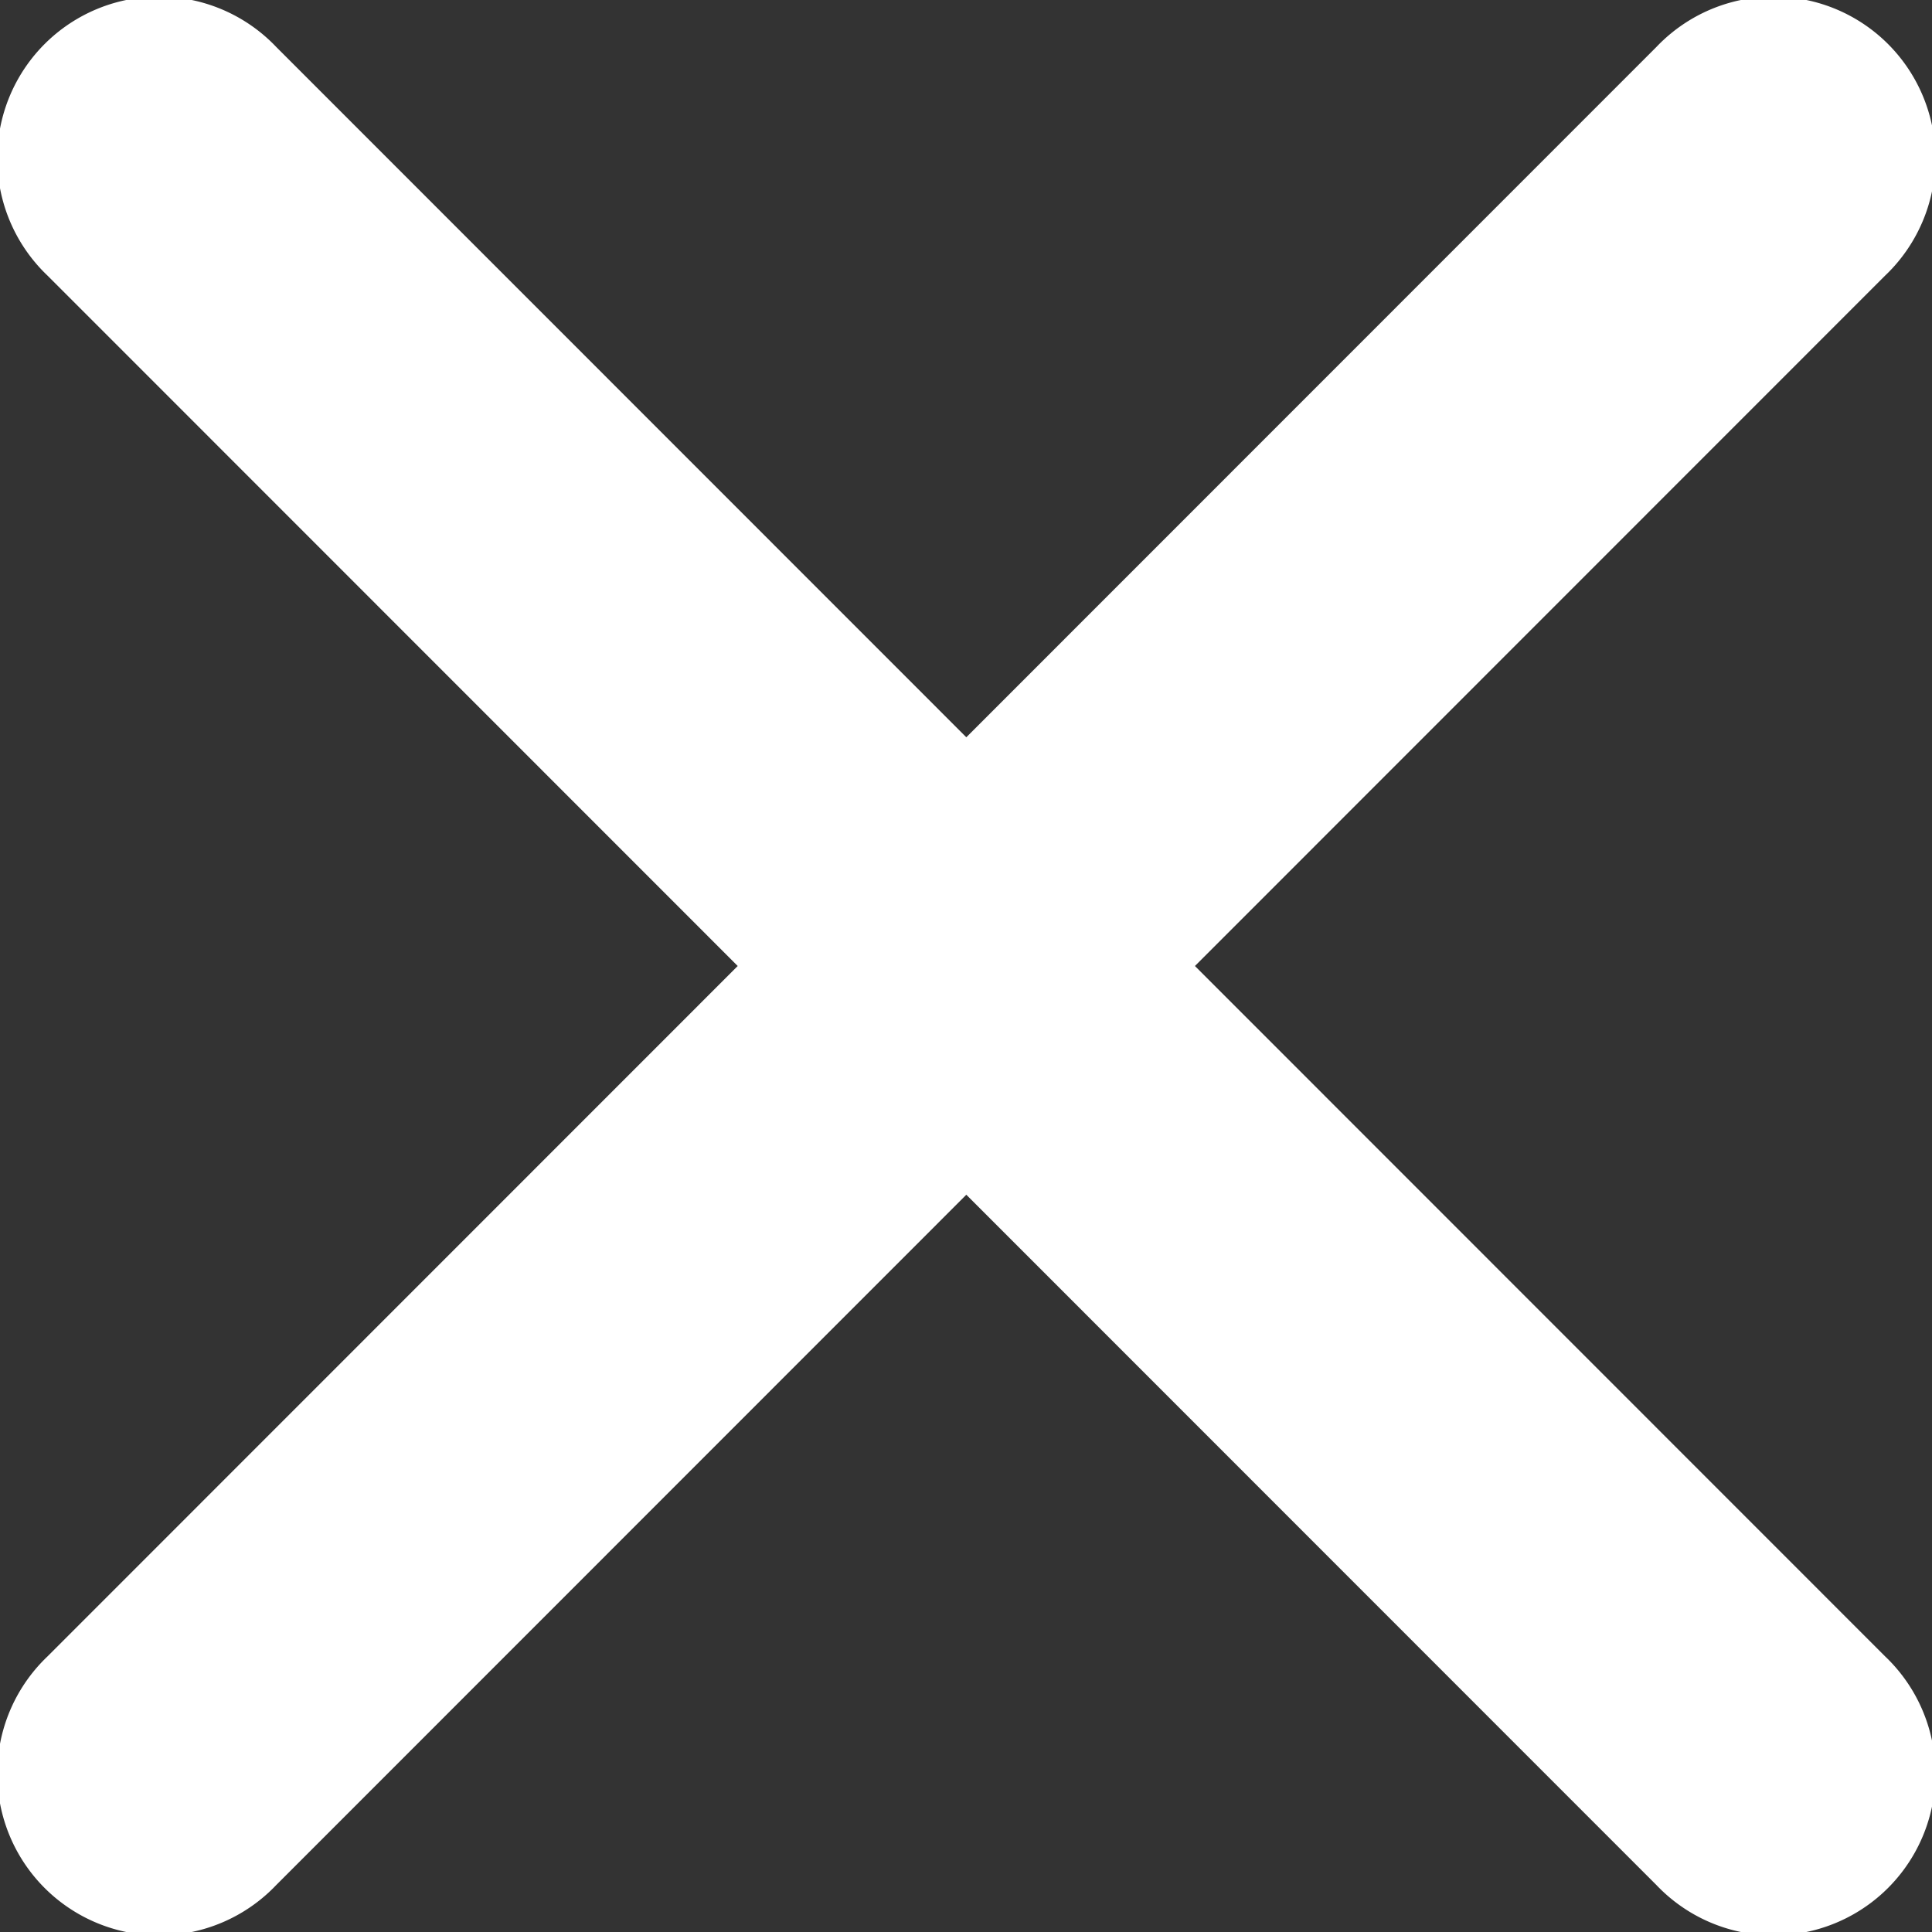 <!--<svg xmlns="http://www.w3.org/2000/svg" viewBox="0 0 352 512"><path d="M242.72 256l100.07-100.07c12.28-12.28 12.28-32.19 0-44.48l-22.24-22.24c-12.28-12.28-32.19-12.28-44.48 0L176 189.28 75.93 89.21c-12.28-12.28-32.19-12.28-44.48 0L9.21 111.45c-12.28 12.28-12.28 32.19 0 44.48L109.28 256 9.21 356.07c-12.28 12.28-12.28 32.19 0 44.48l22.24 22.24c12.28 12.28 32.2 12.28 44.48 0L176 322.72l100.07 100.07c12.28 12.28 32.2 12.28 44.48 0l22.24-22.24c12.28-12.28 12.28-32.19 0-44.48L242.72 256z"/></svg>!-->
<svg xmlns="http://www.w3.org/2000/svg" width="18" height="18" viewBox="0 0 18 18">
  <rect x="0" y="0" width="18" height="18" fill="#333333" stroke="none"/>
  <path id="Icon_ionic-ios-close" data-name="Icon ionic-ios-close" d="M22.418,20.289l6.429-6.431a1.507,1.507,0,1,0-2.13-2.131l-6.429,6.431-6.429-6.431a1.507,1.507,0,1,0-2.13,2.131l6.429,6.431-6.429,6.431a1.507,1.507,0,1,0,2.13,2.131l6.429-6.431,6.429,6.431a1.507,1.507,0,1,0,2.13-2.131Z" transform="translate(-11.285 -11.289)" fill="#fff"/>
</svg>